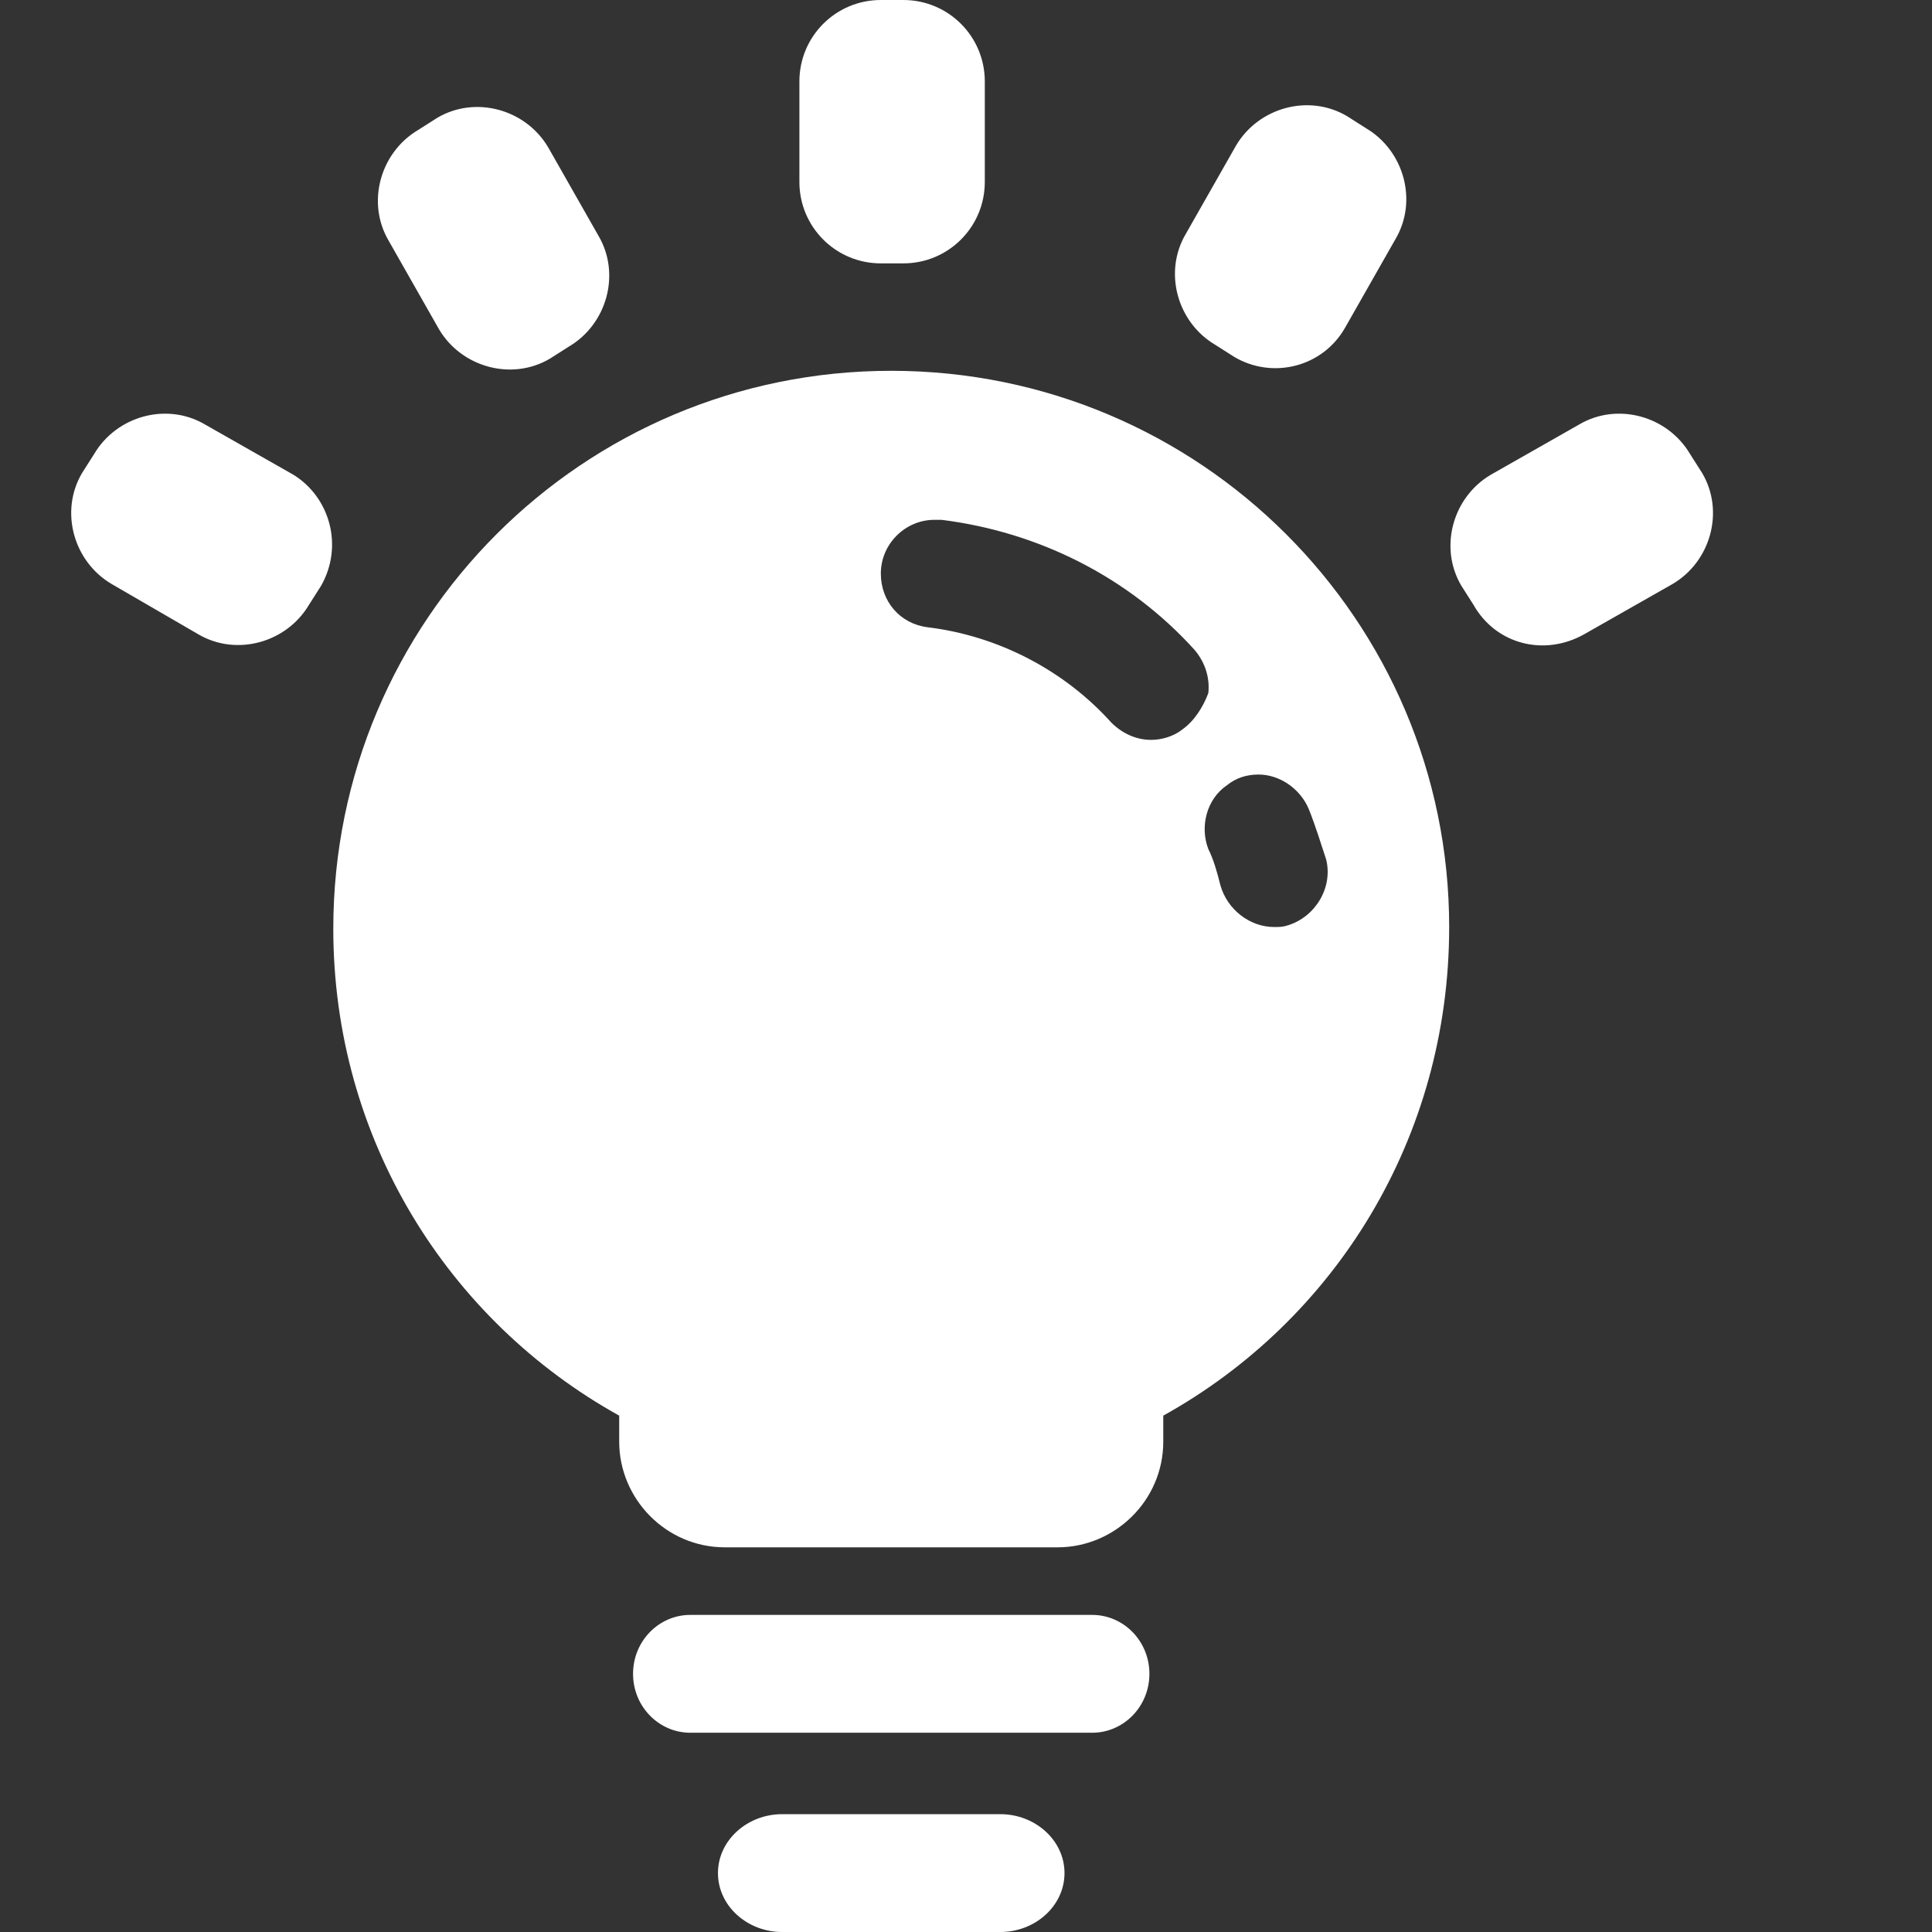 <?xml version="1.0" standalone="no"?><!DOCTYPE svg PUBLIC "-//W3C//DTD SVG 1.1//EN" "http://www.w3.org/Graphics/SVG/1.1/DTD/svg11.dtd"><svg t="1638862160697" class="icon" viewBox="0 0 1024 1024" version="1.1" xmlns="http://www.w3.org/2000/svg" p-id="24015" xmlns:xlink="http://www.w3.org/1999/xlink" width="200" height="200"><rect x="0" y="0" width="1024" height="1024" fill="#333333" stroke="none"/><defs><style type="text/css"></style></defs><path d="M472.371 196.535c-163.473 0-295.72 132.248-295.72 295.72 0 111.125 60.613 207.555 151.534 258.066v13.776c0 30.307 24.796 56.022 56.022 56.022h176.33c30.307 0 56.022-24.796 56.022-56.022V750.321c90.92-50.511 151.534-146.942 151.534-258.985 0-162.554-132.248-294.802-295.72-294.802z m154.289 190.106c-4.592 3.674-11.021 5.51-16.531 5.51-8.265 0-15.613-3.674-21.123-9.184-24.796-27.552-59.695-45.919-97.349-50.511-14.694-1.837-24.796-13.776-24.796-28.47 0-15.613 12.857-28.47 28.47-28.47h3.674c51.43 6.429 99.186 30.307 134.084 68.879 5.51 6.429 8.265 14.694 7.347 22.96-2.755 7.347-7.347 14.694-13.776 19.286z m67.042 42.246c3.674 9.184 6.429 18.368 9.184 26.633 3.674 14.694-5.51 30.307-20.204 34.899-2.755 0.918-4.592 0.918-7.347 0.918-12.857 0-24.796-9.184-28.47-22.041-1.837-7.347-3.674-13.776-6.429-19.286-4.592-11.939-0.918-26.633 10.102-33.98 4.592-3.674 10.102-5.51 16.531-5.51 11.021 0 22.041 7.347 26.633 18.368zM578.904 855.935H365.838c-16.531 0-30.307 13.776-30.307 31.225s13.776 31.225 30.307 31.225h213.065c16.531 0 30.307-13.776 30.307-31.225s-13.776-31.225-30.307-31.225zM530.229 961.55H414.513c-18.368 0-33.98 13.776-33.98 31.225s15.613 31.225 33.98 31.225h115.717c18.368 0 33.98-13.776 33.98-31.225S548.597 961.55 530.229 961.55zM478.8 139.595h-11.939c-23.878 0-43.164-19.286-43.164-43.164V43.164c0-23.878 19.286-43.164 43.164-43.164h11.939c23.878 0 43.164 19.286 43.164 43.164v53.266c0 23.878-19.286 43.164-43.164 43.164zM654.211 189.187l-10.102-6.429c-20.204-11.939-27.552-38.572-15.613-58.777l26.633-46.838c11.939-20.204 38.572-27.552 58.777-15.613l10.102 6.429c20.204 11.939 27.552 38.572 15.613 58.777l-26.633 46.838c-11.939 21.123-38.572 27.552-58.777 15.613zM780.949 320.517l-6.429-10.102c-11.939-20.204-4.592-46.838 15.613-58.777l46.838-26.633c20.204-11.939 46.838-4.592 58.777 15.613l6.429 10.102c11.939 20.204 4.592 46.838-15.613 58.777L839.725 336.129c-21.123 11.939-46.838 5.51-58.777-15.613zM301.551 183.677l-10.102 6.429c-20.204 11.939-46.838 4.592-58.777-15.613L206.039 127.656c-11.939-20.204-4.592-46.838 15.613-58.777l10.102-6.429C251.958 50.511 278.592 57.858 290.531 78.063l26.633 46.838c11.939 20.204 4.592 46.838-15.613 58.777zM170.222 310.414l-6.429 10.102c-11.939 20.204-38.572 27.552-58.777 15.613L59.097 309.496c-20.204-11.939-27.552-38.572-15.613-58.777l6.429-10.102c11.939-20.204 38.572-27.552 58.777-15.613l46.838 26.633c19.286 11.939 26.633 37.654 14.694 58.777z" p-id="24016" fill="#ffffff"></path></svg>